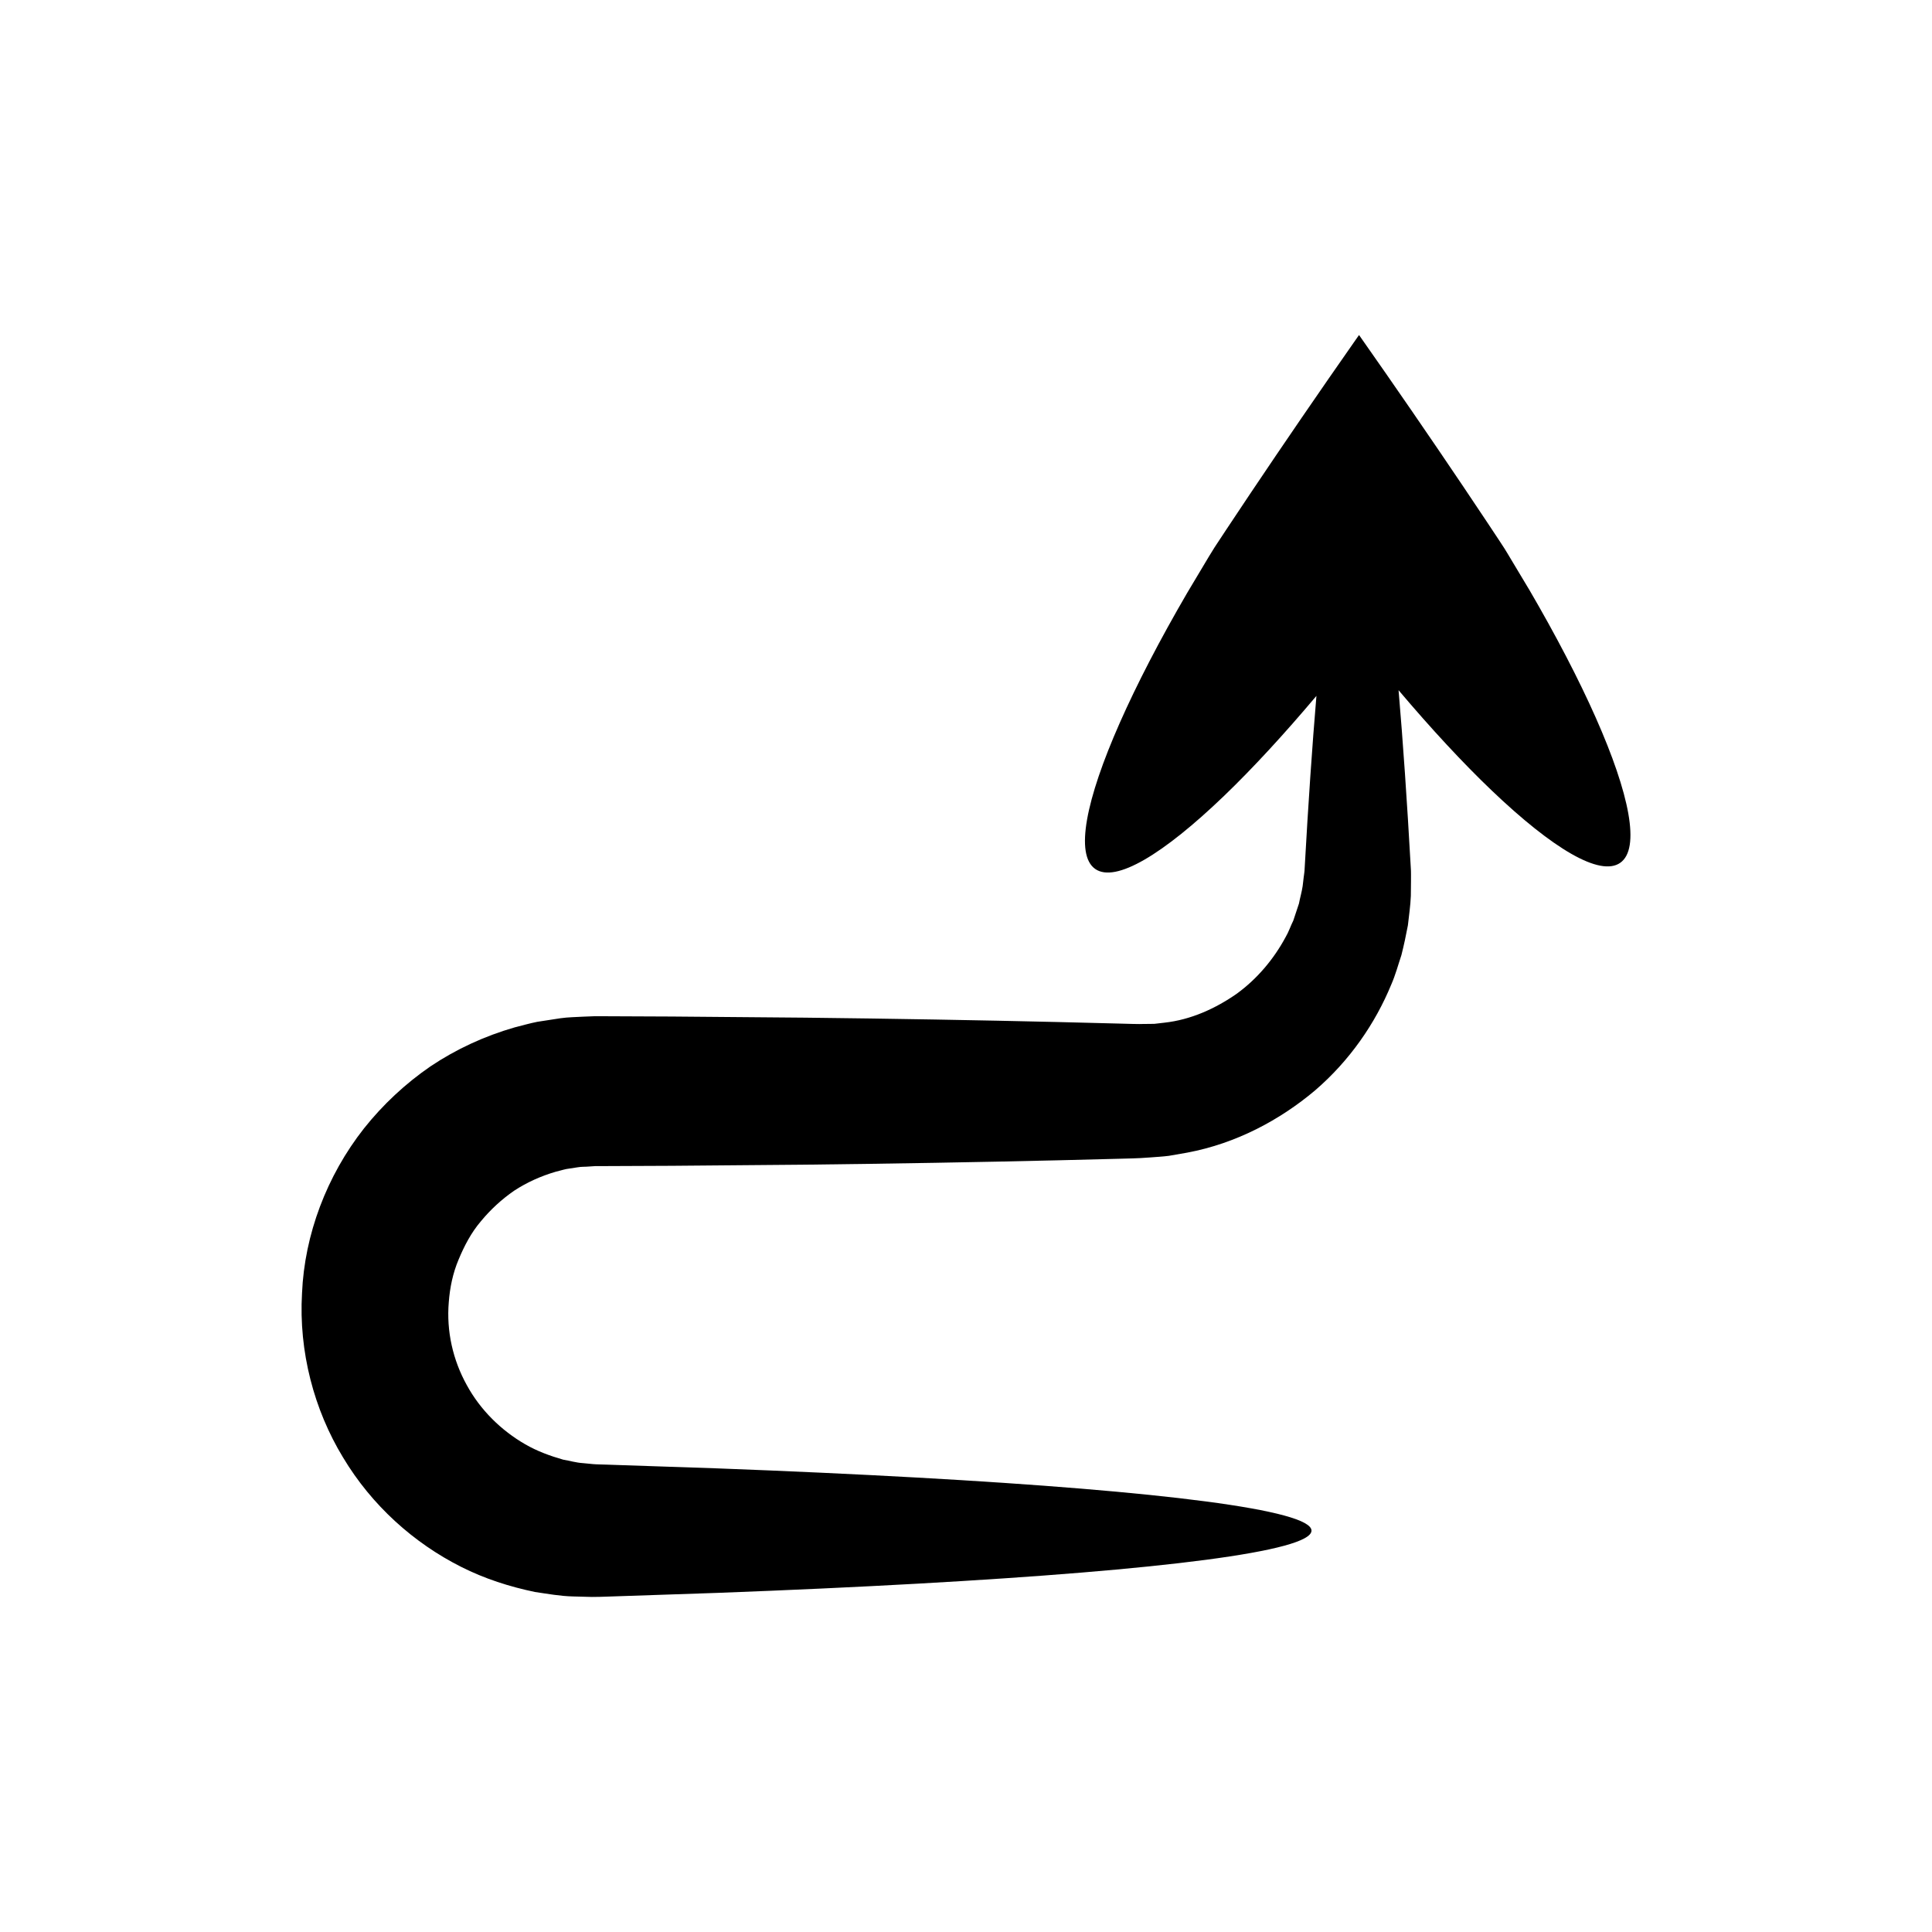 <?xml version="1.0" encoding="UTF-8"?>
<!-- The Best Svg Icon site in the world: iconSvg.co, Visit us! https://iconsvg.co -->
<svg fill="#000000" width="800px" height="800px" version="1.1" viewBox="144 144 512 512" xmlns="http://www.w3.org/2000/svg">
 <path d="m549.1 300.01c-1.855-3.098-3.754-6.266-5.695-9.504l-0.742-1.207-1.34-2.051c-1.035-1.562-2.078-3.133-3.121-4.711-2.125-3.176-4.266-6.379-6.43-9.613-8.727-12.969-18.047-26.523-27.613-40.141l-1.02 1.453c-9.59 13.703-18.941 27.355-27.699 40.418-2.172 3.258-4.32 6.484-6.453 9.684-1.043 1.582-2.082 3.152-3.113 4.719l-1.504 2.438c-1.949 3.262-3.859 6.457-5.723 9.578-7.32 12.562-13.371 24.258-17.887 34.473-9.031 20.434-11.914 34.961-6.516 38.738 5.398 3.777 18.062-3.906 34.168-19.387 7.523-7.231 15.816-16.223 24.457-26.48-1.125 13.312-2.168 28.594-3.117 45.605-0.031 1.125-0.18 1.711-0.266 2.523l-0.273 2.309c-0.227 1.539-0.688 3.051-0.973 4.594-0.496 1.488-0.992 2.996-1.5 4.516-0.723 1.438-1.207 2.973-2.039 4.379-3.066 5.707-7.438 11.004-12.984 15.031-5.598 3.891-12.102 6.879-19.133 7.648l-2.629 0.305c-0.887 0.055-1.781 0.004-2.672 0.031-1.422 0.086-4.523-0.051-7-0.105-5.199-0.133-10.469-0.266-15.805-0.398-21.344-0.504-43.754-0.895-66.98-1.16-11.613-0.098-23.434-0.199-35.43-0.301-5.996-0.027-12.039-0.051-18.121-0.078l-2.281-0.008-3.019 0.117c-2.043 0.129-4.098 0.129-6.133 0.426l-6.113 0.941c-2.023 0.402-4.016 0.973-6.023 1.484-7.957 2.289-15.504 5.773-22.273 10.309-6.715 4.613-12.656 10.184-17.641 16.453-9.895 12.574-15.766 28.168-16.426 43.676-0.902 15.457 3.191 30.914 10.875 43.535 7.617 12.719 18.754 22.668 31.27 28.977 6.269 3.176 12.926 5.285 19.598 6.672 3.367 0.492 6.715 1.105 10.059 1.18l4.996 0.133c1.598 0.02 2.633-0.059 3.969-0.086 10.109-0.344 19.93-0.676 29.422-0.996 18.984-0.715 36.668-1.527 52.809-2.43 64.574-3.598 104.52-8.57 104.52-14.062 0-5.492-39.941-10.465-104.52-14.062-16.145-0.898-33.828-1.715-52.809-2.43-9.492-0.32-19.309-0.652-29.422-0.996-1.191-0.051-2.695-0.051-3.644-0.141l-2.66-0.258c-1.785-0.102-3.512-0.633-5.273-0.926-3.445-0.988-6.856-2.227-10.031-4.062-6.332-3.637-11.902-9.078-15.508-15.715-3.652-6.586-5.418-14.25-4.758-21.977 0.293-3.844 1.074-7.664 2.598-11.262 1.488-3.582 3.324-7.129 5.922-10.168 2.531-3.07 5.504-5.812 8.82-8.098 3.371-2.203 7.07-3.863 10.934-4.996 0.98-0.223 1.941-0.543 2.926-0.742l2.977-0.457c0.988-0.18 2.008-0.105 3.008-0.203l1.547-0.102 2.281-0.008c6.082-0.027 12.125-0.051 18.121-0.078 11.996-0.102 23.816-0.203 35.43-0.301 23.23-0.266 45.637-0.656 66.98-1.16 5.336-0.133 10.605-0.266 15.805-0.398 2.719-0.098 4.789-0.062 8.488-0.355 1.668-0.133 3.332-0.215 4.977-0.426l4.891-0.852c13-2.434 24.574-8.668 33.832-16.457 9.227-7.926 15.996-17.797 20.23-28.09 1.121-2.547 1.828-5.238 2.691-7.809 0.664-2.641 1.23-5.277 1.715-7.879 0.289-2.641 0.684-5.238 0.781-7.812 0.012-1.289 0.027-2.57 0.039-3.844-0.004-1.227 0.031-2.664-0.051-3.559-0.984-17.648-2.07-33.441-3.242-47.098 8.754 10.344 17.145 19.387 24.75 26.641 16.043 15.305 28.633 22.875 34 19.098 5.367-3.773 2.496-18.184-6.488-38.453-4.484-10.125-10.508-21.723-17.789-34.191z" fill-rule="evenodd"/>
</svg>